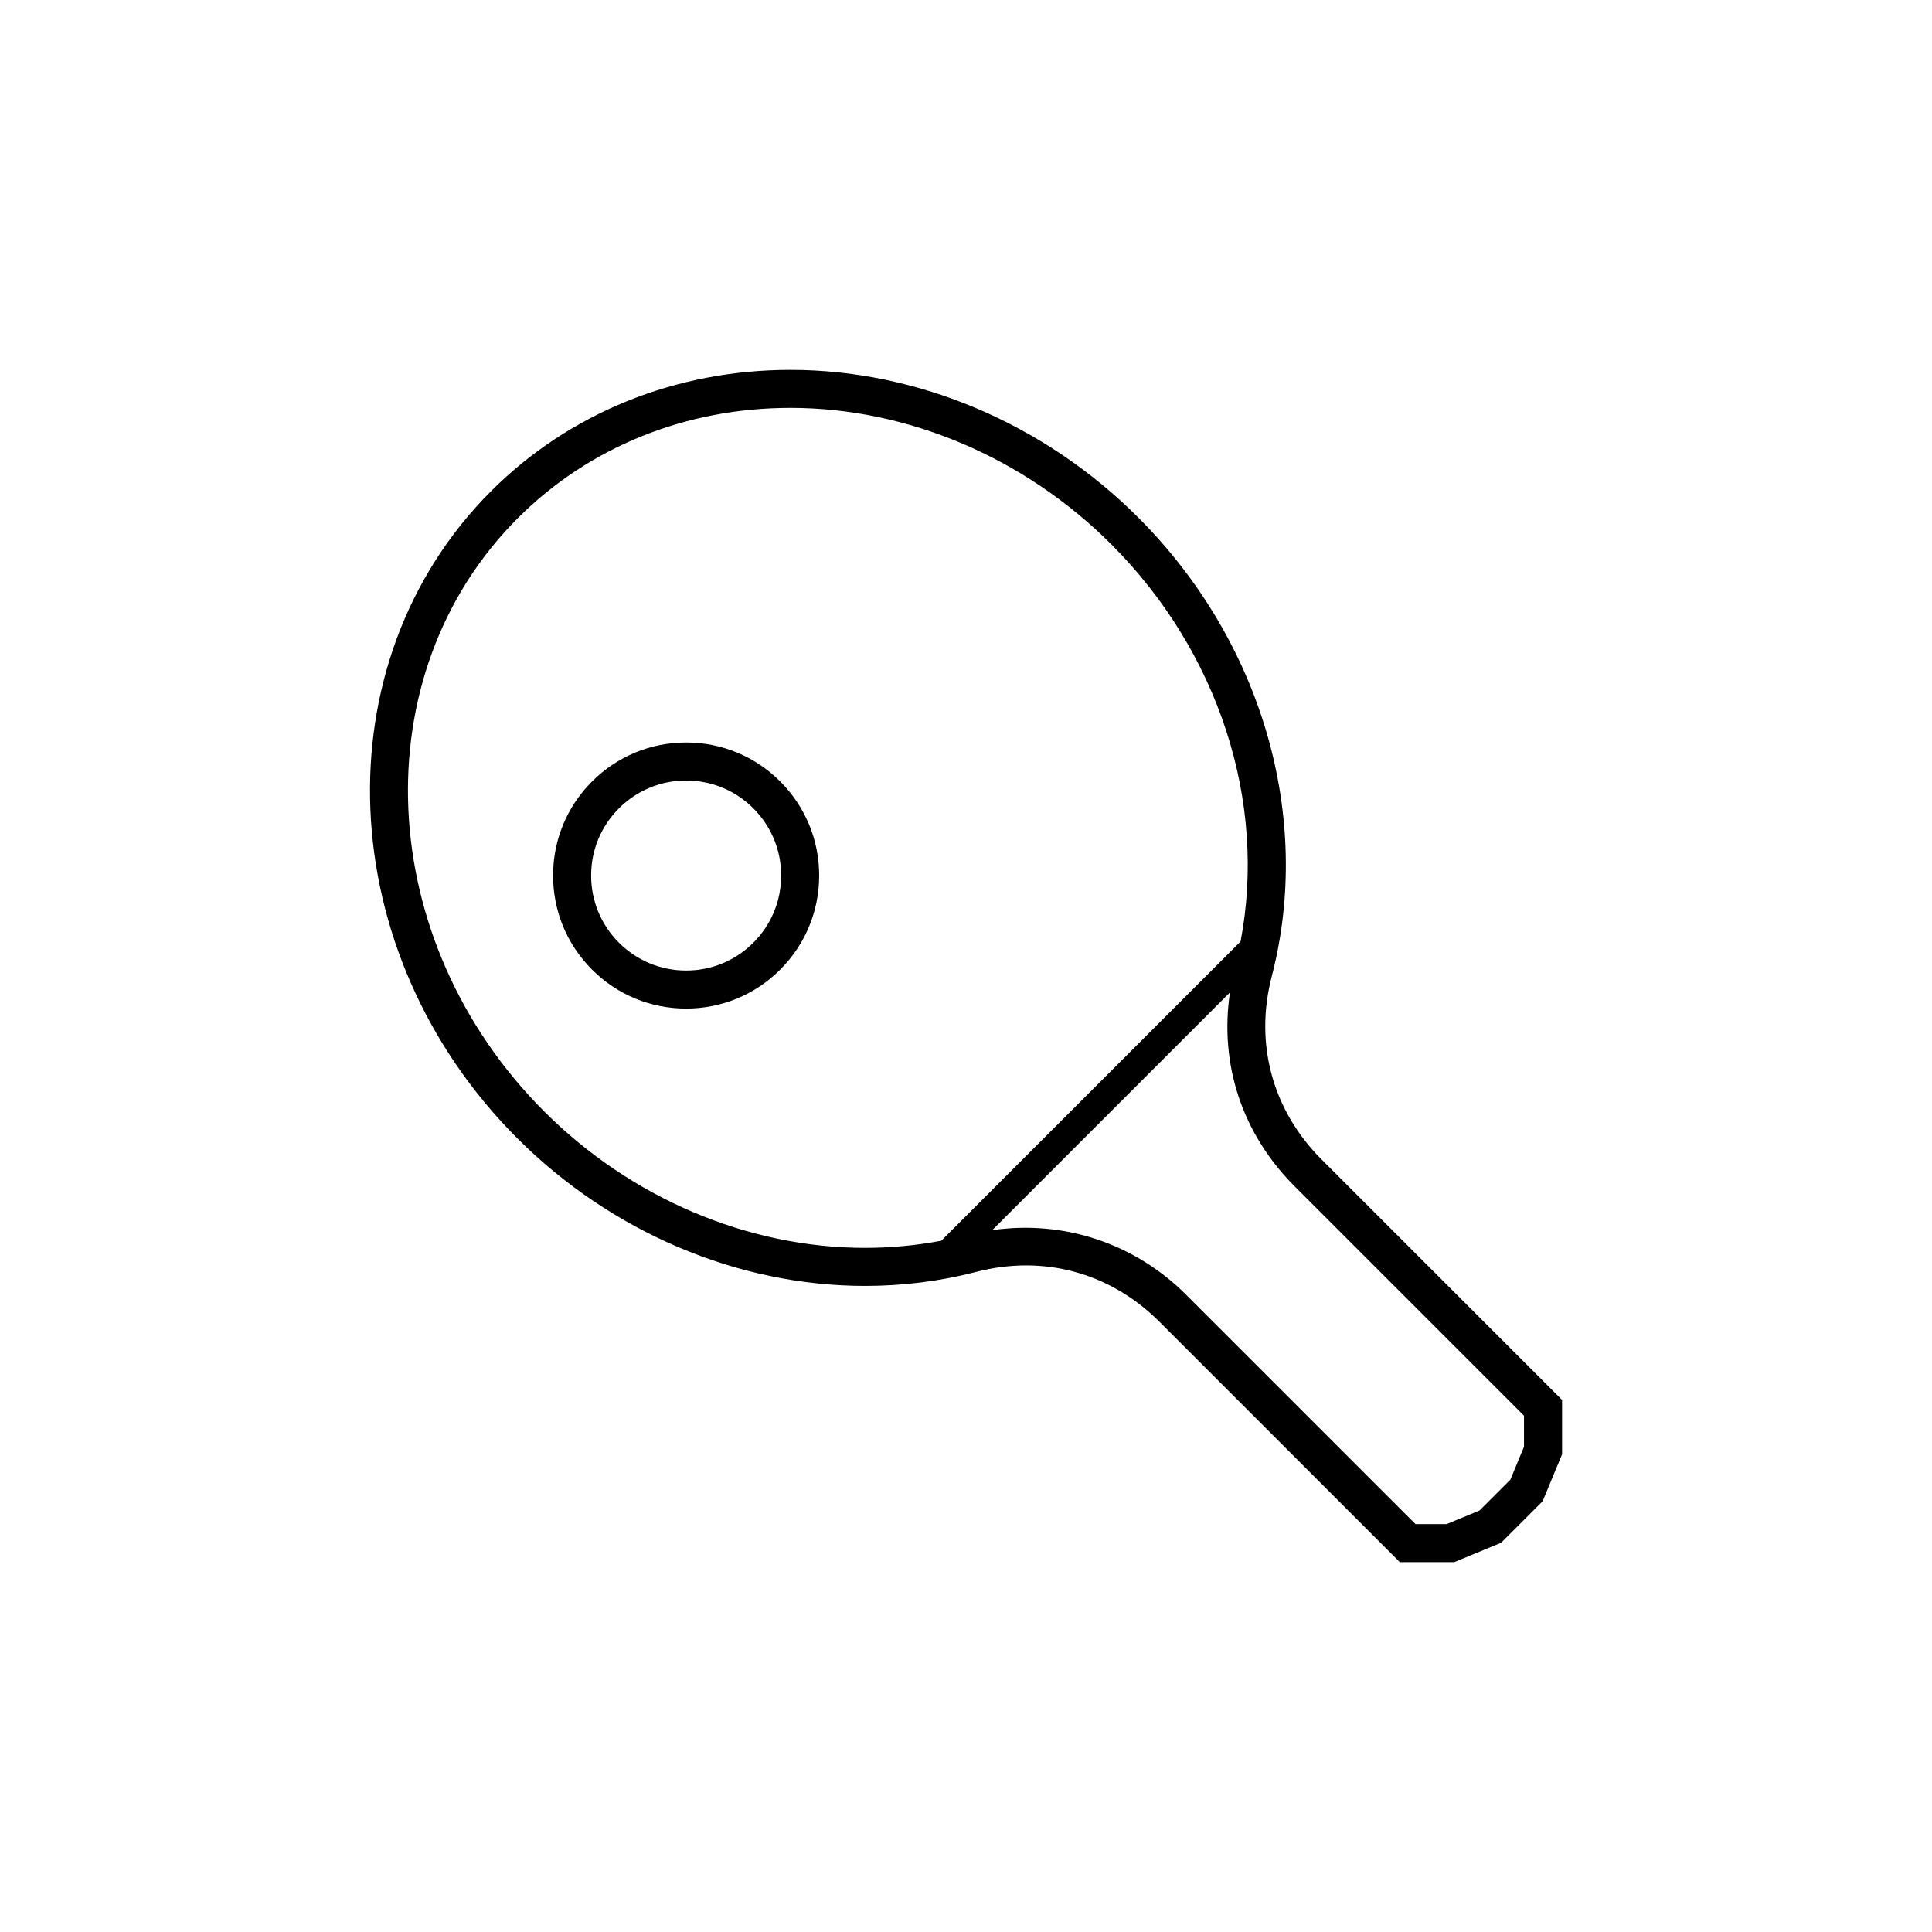 <?xml version="1.0" encoding="UTF-8"?>
<!-- The Best Svg Icon site in the world: iconSvg.co, Visit us! https://iconsvg.co -->
<svg fill="#000000" width="800px" height="800px" version="1.1" viewBox="144 144 512 512" xmlns="http://www.w3.org/2000/svg">
 <g>
  <path d="m494.23 451.27c-13.02-13.02-17.828-30.703-13.203-48.523 10.965-42.23-2.602-88.828-35.387-121.61-24.859-24.859-58.441-39.117-92.148-39.117-30.449 0-58.633 11.418-79.359 32.145-45.363 45.363-42.238 122.3 6.969 171.51 24.859 24.859 58.441 39.105 92.148 39.105 10.047 0 19.961-1.25 29.473-3.719 17.82-4.613 35.5 0.188 48.523 13.203l63.727 63.723h14.398l12.438-5.144 11.004-11.004 5.152-12.438v-14.402zm-206.01-12.727c-45.273-45.281-48.402-115.82-6.969-157.26 18.824-18.824 44.477-29.191 72.234-29.191 31.055 0 62.039 13.18 85.023 36.164 28.539 28.535 41.312 68.297 34.254 105.25l-79.309 79.301c-6.602 1.25-13.371 1.891-20.219 1.891-31.055-0.004-62.039-13.176-85.016-36.156zm259.66 88.848-3.621 8.734-8.168 8.168-8.734 3.613h-8.223l-60.781-60.77c-13.742-13.738-32.547-19.855-51.41-17.129l63.008-63.008c-2.832 19.02 3.199 37.441 17.148 51.395l60.773 60.773v8.223z"/>
  <path d="m325.83 340.77c-9.418 0-18.27 3.668-24.93 10.324-6.66 6.66-10.328 15.512-10.328 24.93 0 9.422 3.668 18.273 10.328 24.93 6.66 6.66 15.512 10.328 24.93 10.328s18.27-3.672 24.93-10.328c6.66-6.656 10.328-15.508 10.328-24.93 0-9.418-3.668-18.27-10.328-24.93-6.66-6.66-15.516-10.324-24.93-10.324zm17.809 53.055c-4.758 4.758-11.078 7.375-17.805 7.375-6.727 0-13.047-2.621-17.805-7.375-4.758-4.758-7.375-11.078-7.375-17.805s2.621-13.047 7.375-17.805c4.758-4.75 11.078-7.371 17.805-7.371 6.727 0 13.047 2.621 17.805 7.371 4.758 4.758 7.375 11.078 7.375 17.805s-2.617 13.051-7.375 17.805z"/>
 </g>
</svg>